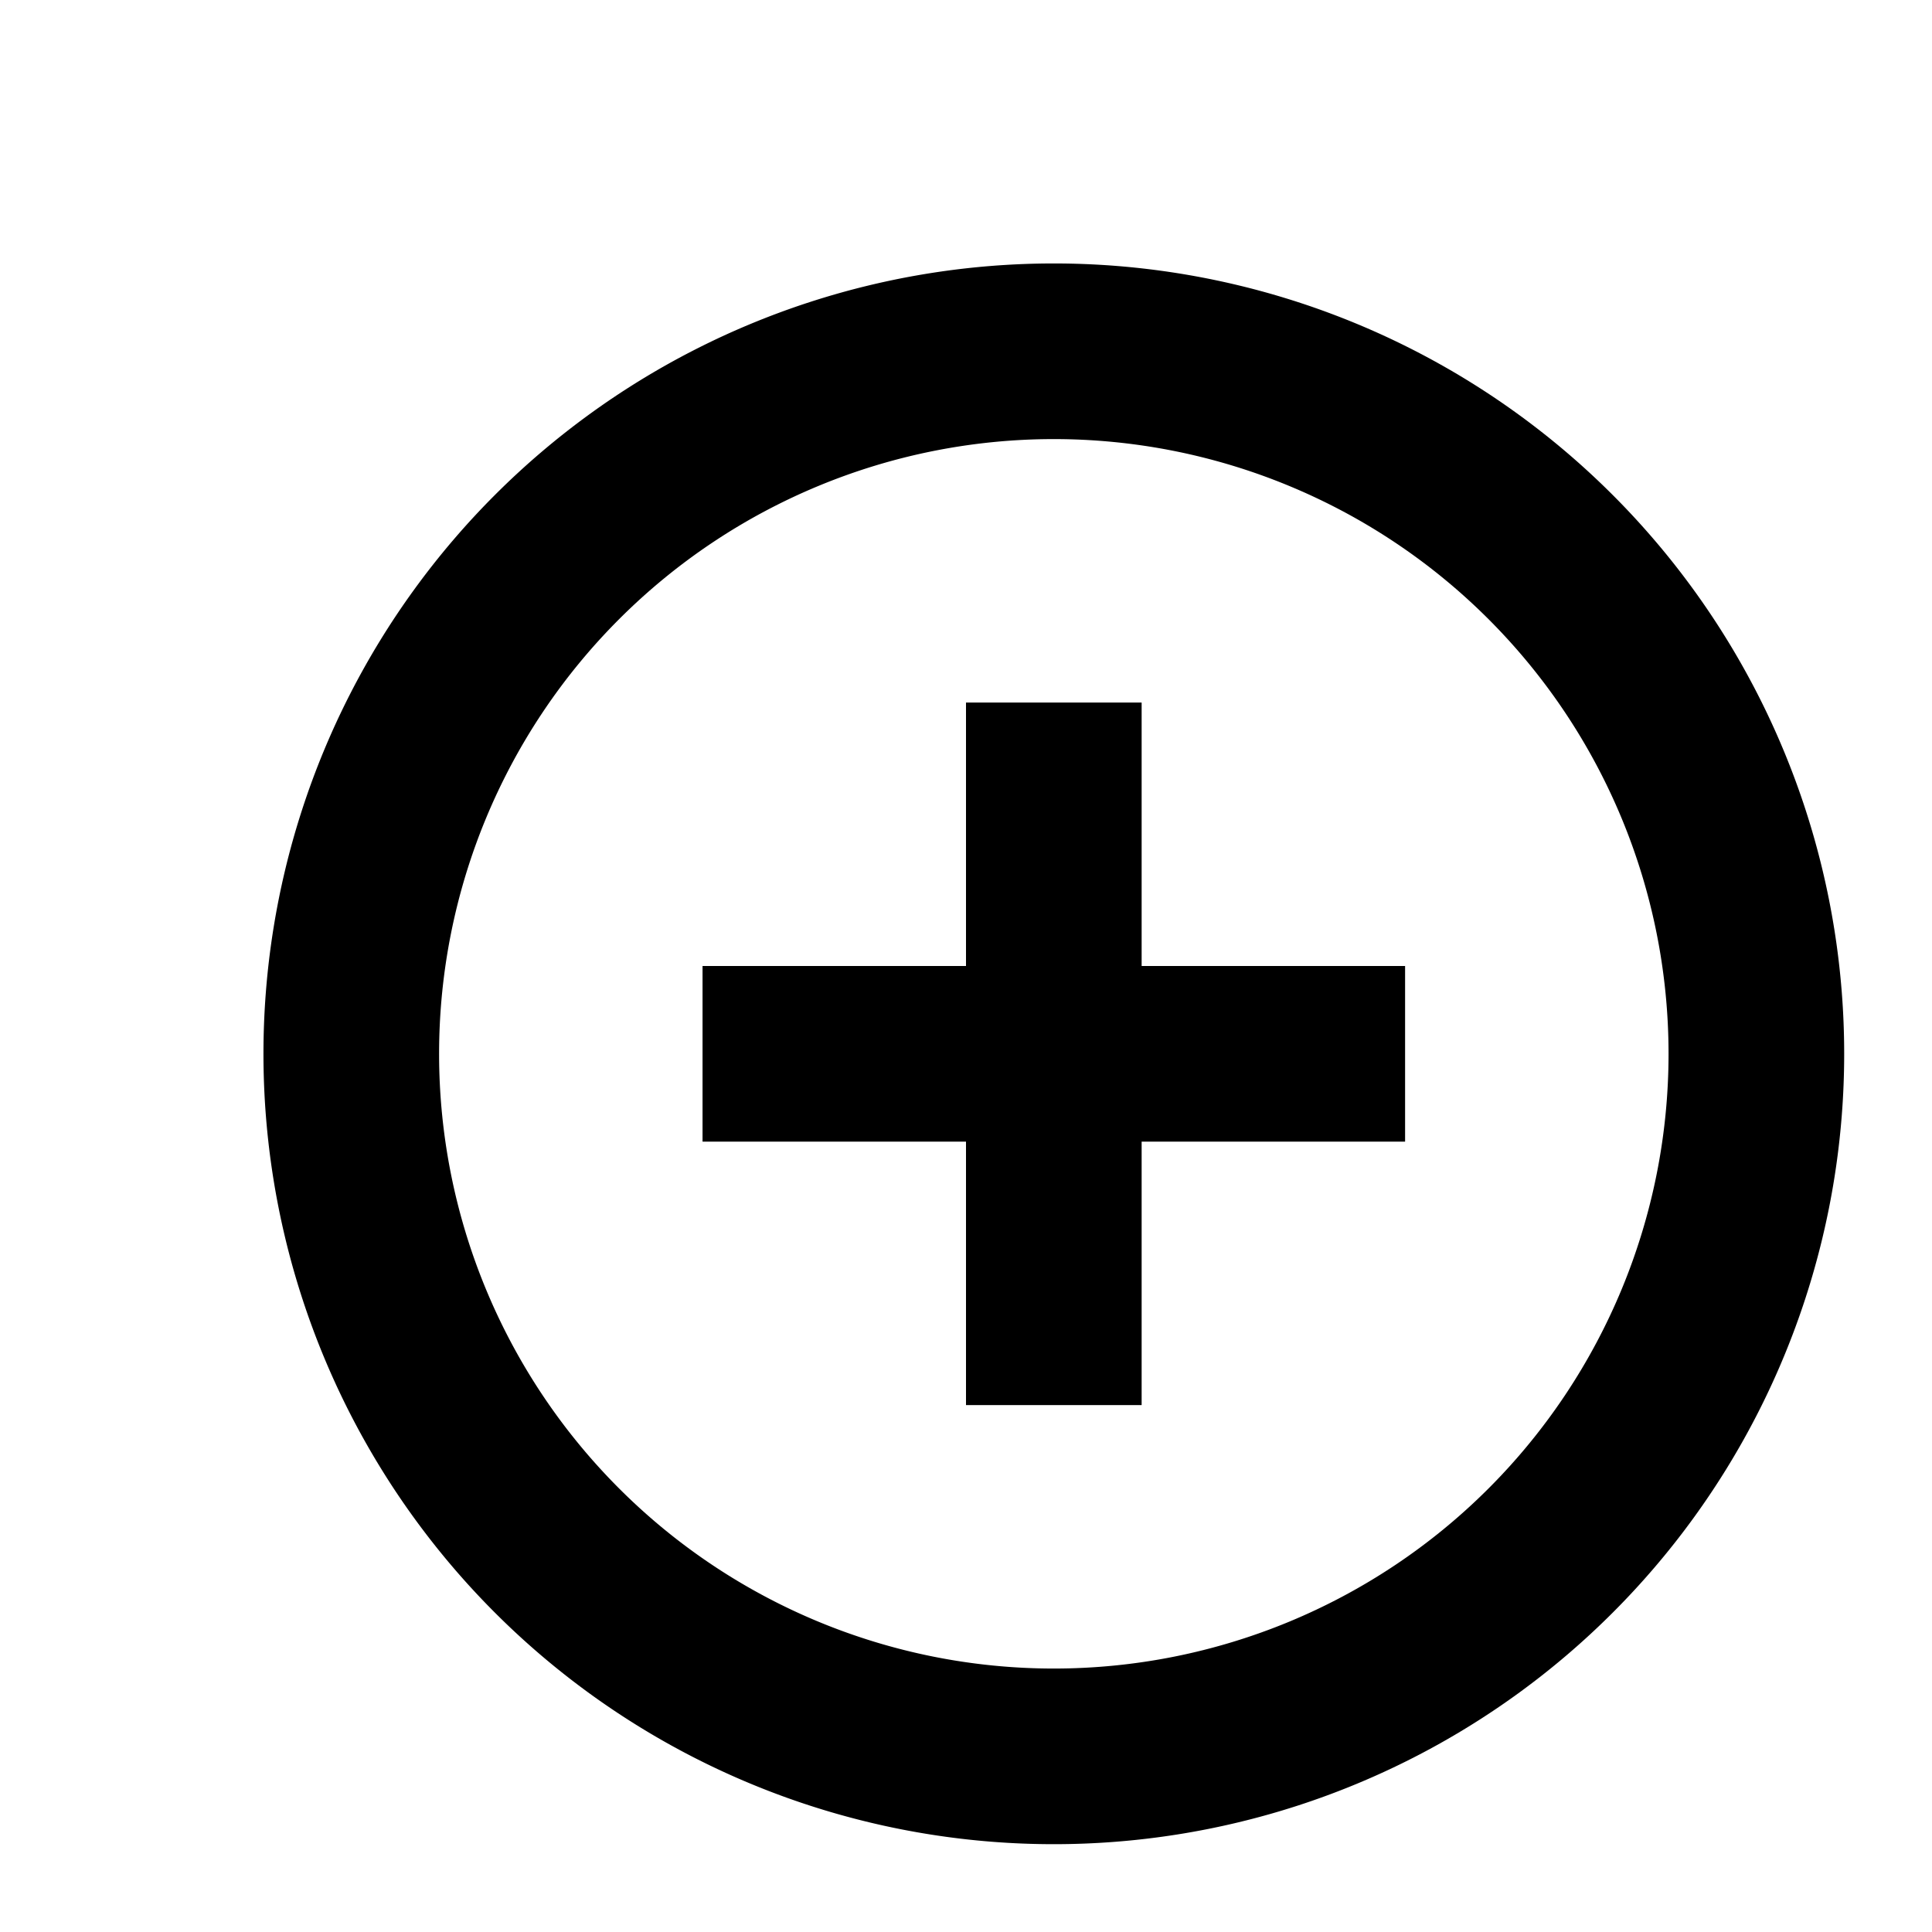 <svg width="16" height="16" viewBox="0 0 22 22" fill="none" xmlns="http://www.w3.org/2000/svg">
    <path d="M11 11V8h2v3h3v2h-3v3h-2v-3H8v-2h3Z" fill="currentColor"></path><path fill-rule="evenodd" clip-rule="evenodd" d="M3 12a9 9 0 1 1 18 0 9 9 0 0 1-18 0Zm9-7a7 7 0 1 0 0 14 7 7 0 0 0 0-14Z" fill="currentColor"></path>
</svg>